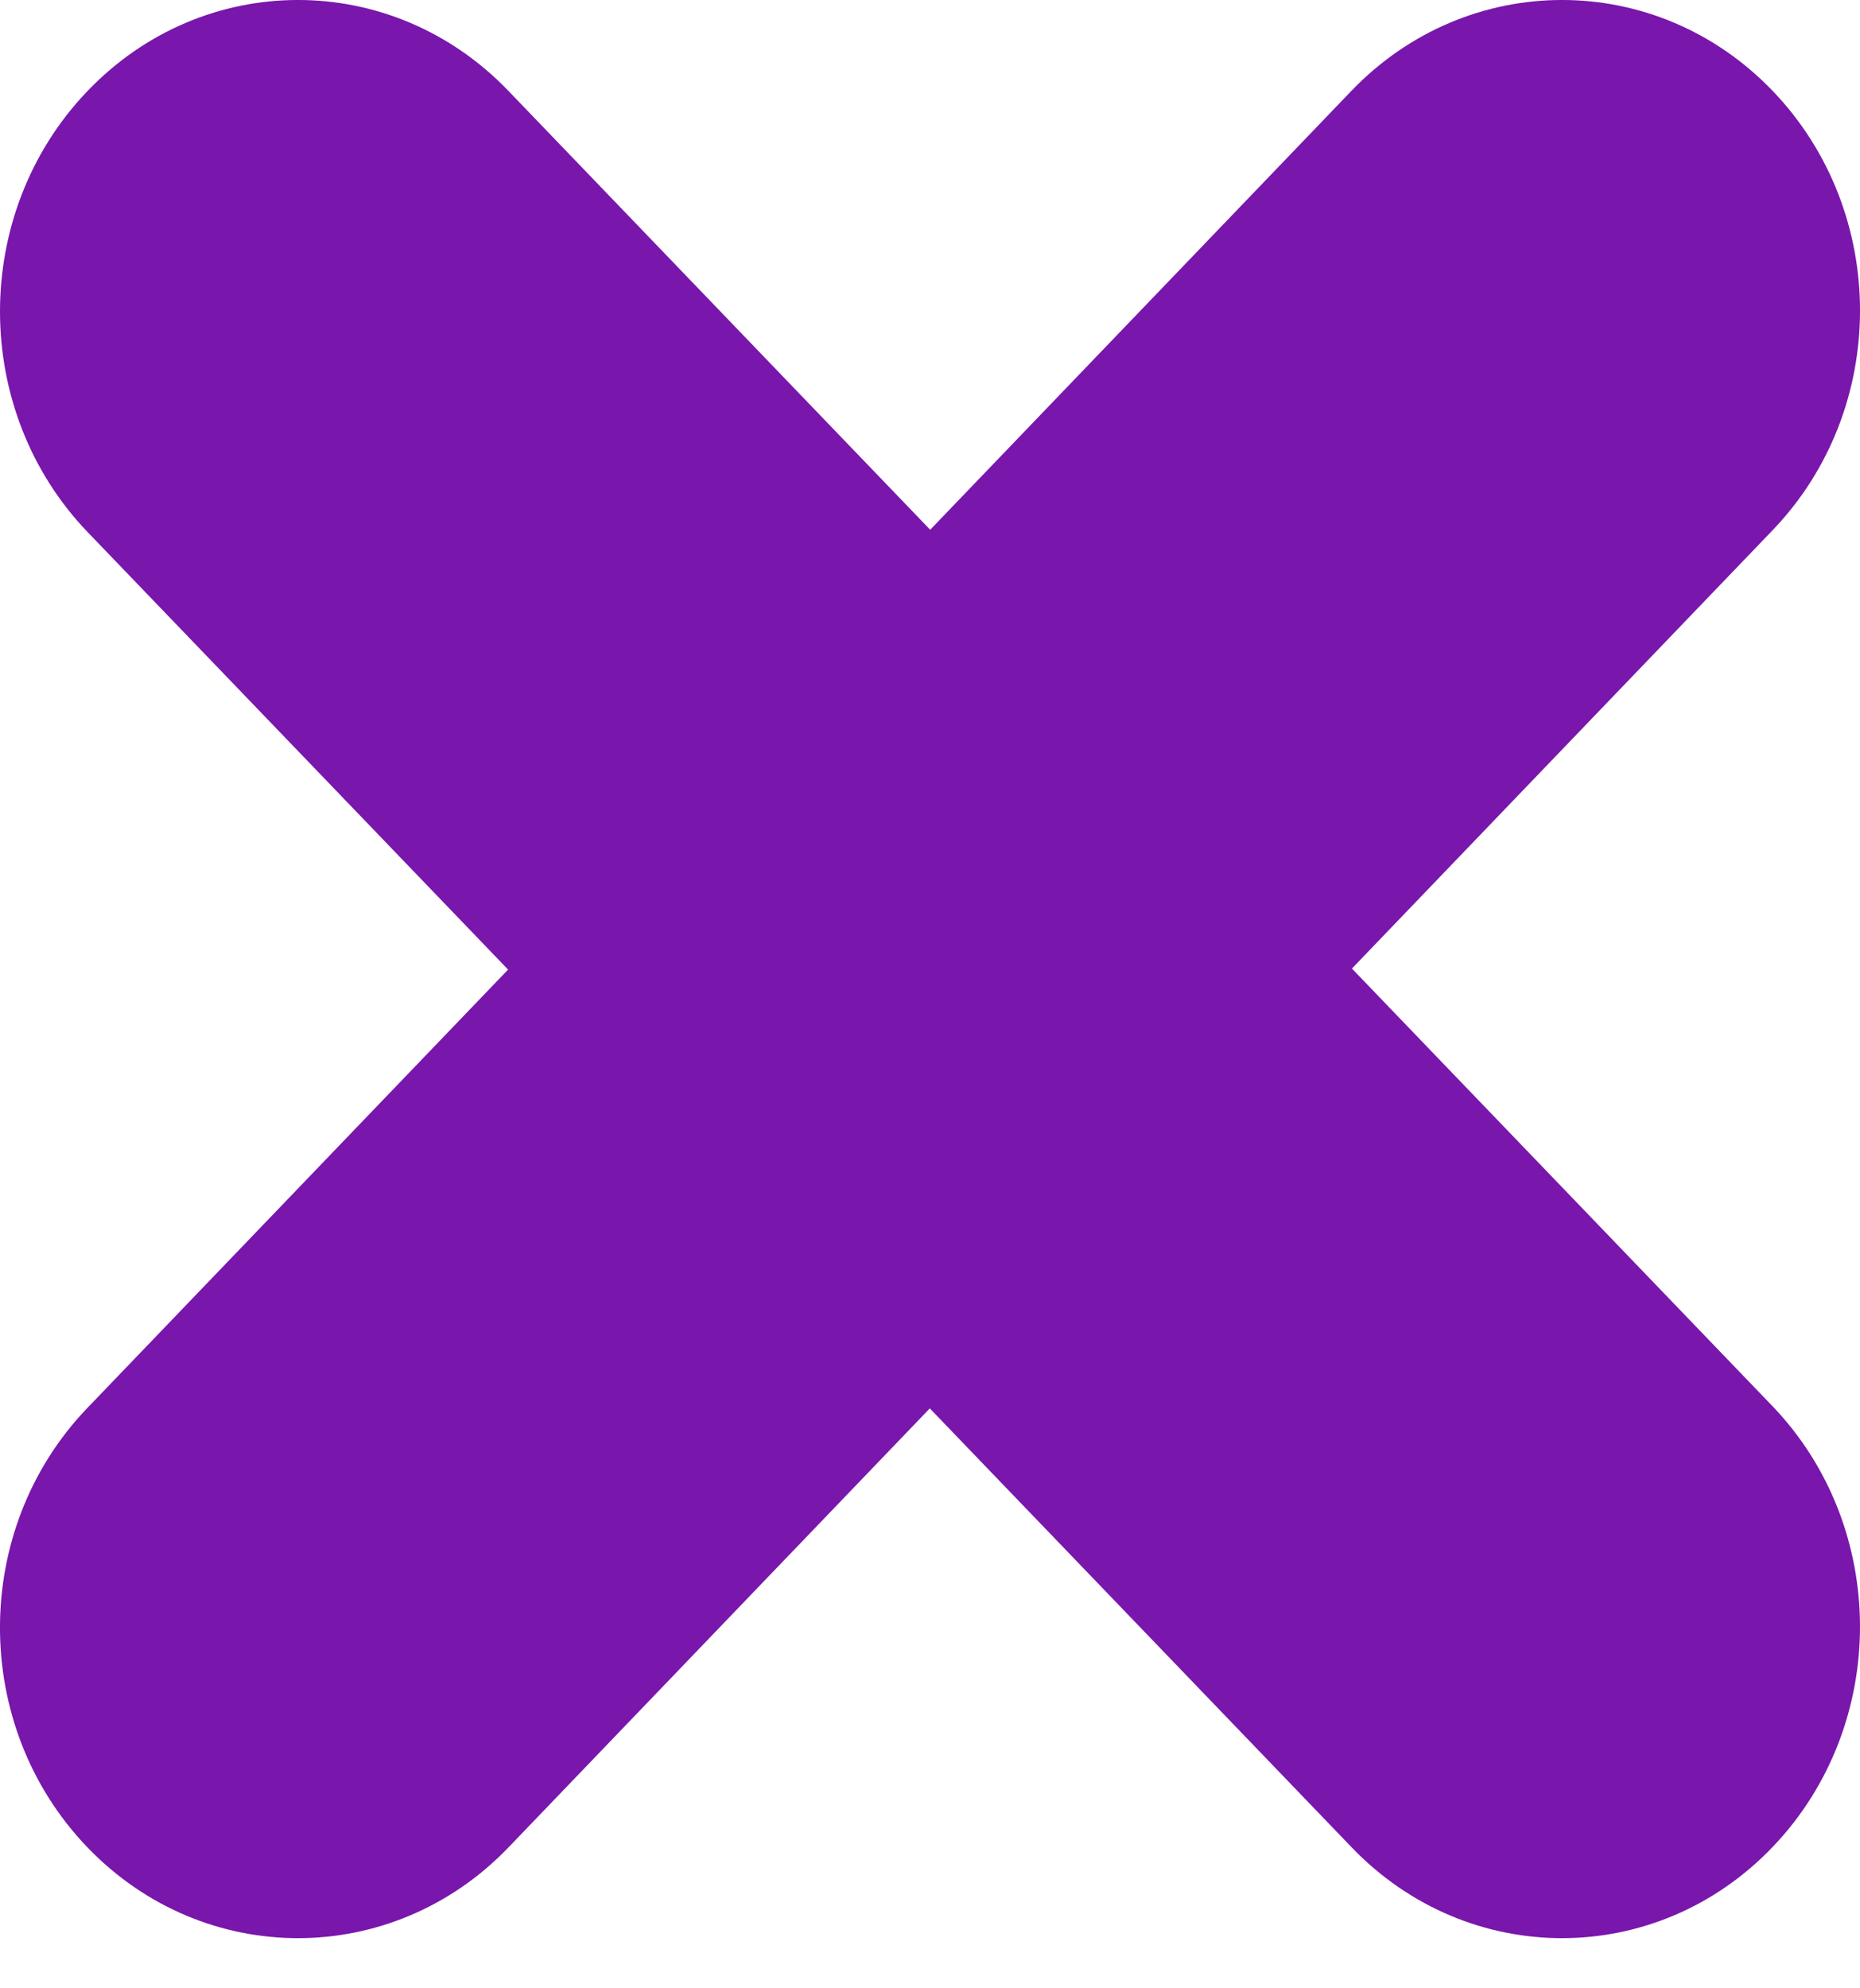 <svg xmlns="http://www.w3.org/2000/svg" width="29" height="31" viewBox="0 0 29 31" fill="none">
<path fill-rule="evenodd" clip-rule="evenodd" d="M1.353 1.431C3.163 -0.471 6.105 -0.478 7.924 1.414L27.631 21.919C29.45 23.811 29.457 26.886 27.647 28.787C25.837 30.689 22.895 30.696 21.076 28.804L1.369 8.299C-0.45 6.407 -0.457 3.332 1.353 1.431Z" fill="#7916ac"/>
<path fill-rule="evenodd" clip-rule="evenodd" d="M27.639 1.418C29.454 3.309 29.454 6.374 27.639 8.265L7.931 28.8C6.117 30.691 3.175 30.691 1.361 28.8C-0.454 26.91 -0.454 23.844 1.361 21.953L21.069 1.418C22.883 -0.473 25.825 -0.473 27.639 1.418Z" fill="#7916ac"/>
</svg>